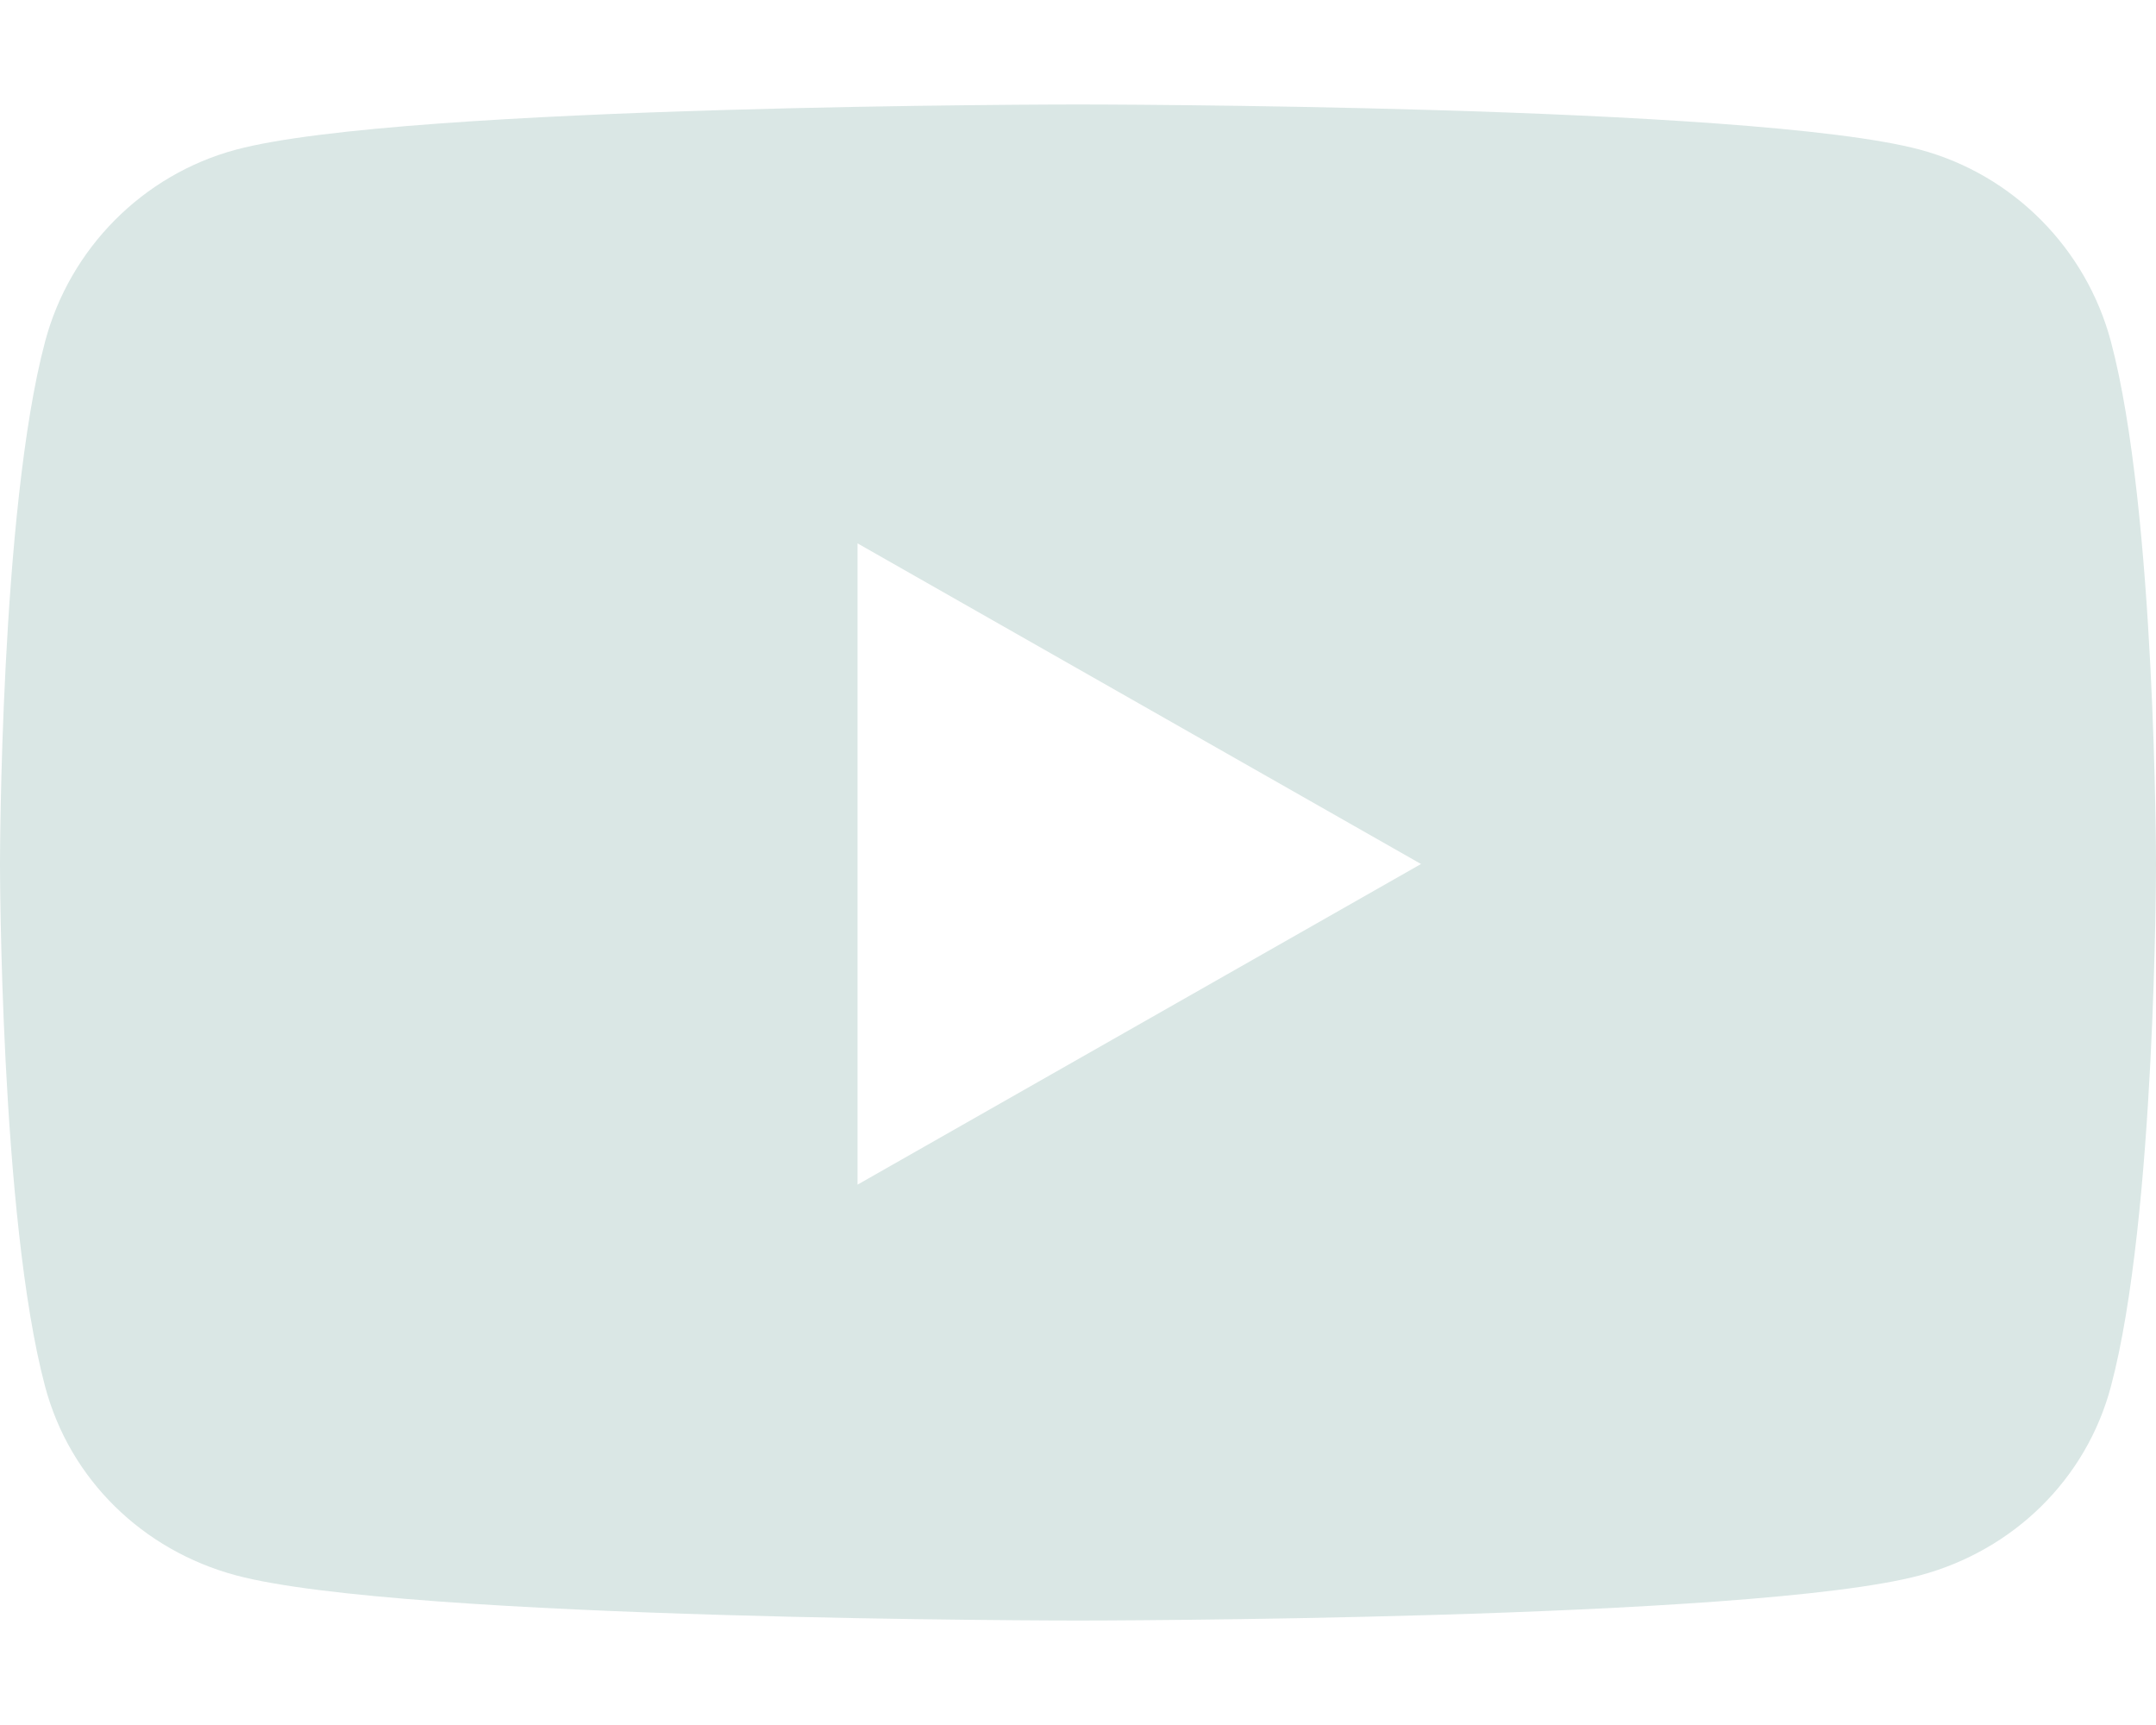 <svg width="20" height="16" viewBox="0 0 20 16" fill="none" xmlns="http://www.w3.org/2000/svg">
<path d="M19.582 3.169C19.352 2.303 18.674 1.621 17.814 1.389C16.254 0.969 10 0.969 10 0.969C10 0.969 3.746 0.969 2.186 1.389C1.326 1.621 0.648 2.303 0.418 3.169C0 4.739 0 8.014 0 8.014C0 8.014 0 11.29 0.418 12.859C0.648 13.725 1.326 14.379 2.186 14.611C3.746 15.031 10 15.031 10 15.031C10 15.031 16.254 15.031 17.814 14.611C18.674 14.379 19.352 13.725 19.582 12.859C20 11.29 20 8.014 20 8.014C20 8.014 20 4.739 19.582 3.169V3.169ZM7.955 10.988V5.04L13.182 8.014L7.955 10.988V10.988Z" fill="#DAE7E5"/>
</svg>

